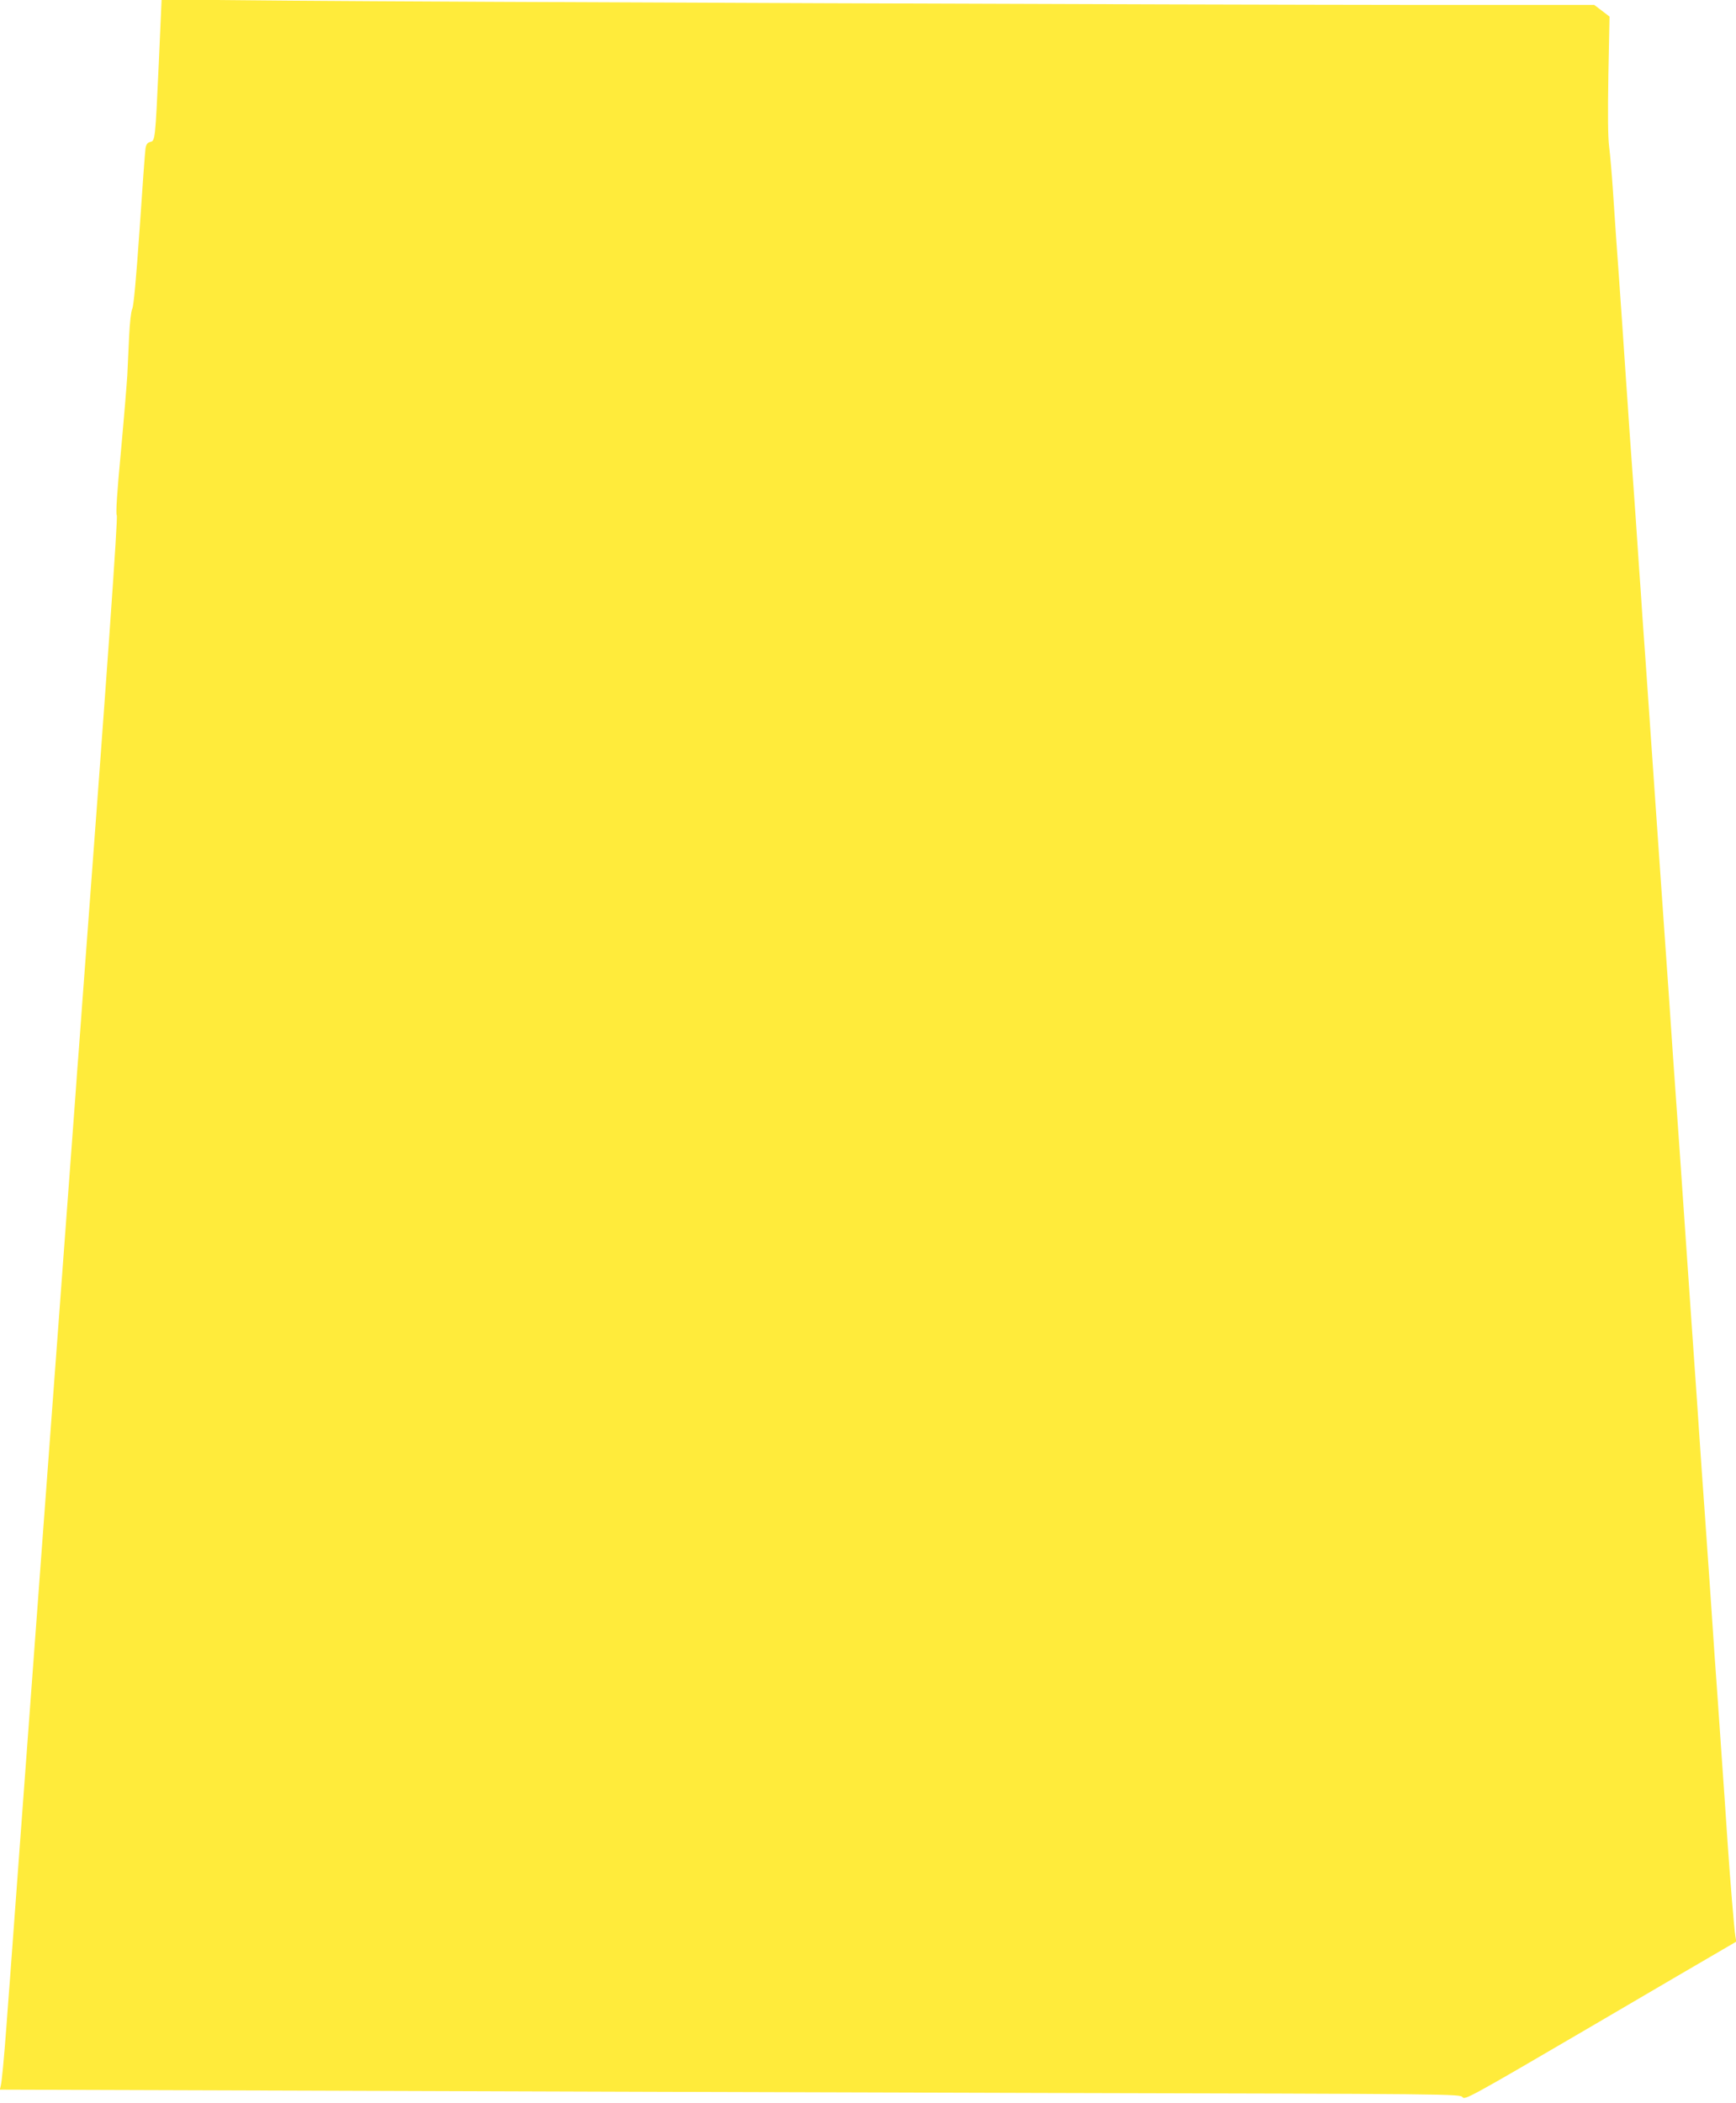 <?xml version="1.0" standalone="no"?>
<!DOCTYPE svg PUBLIC "-//W3C//DTD SVG 20010904//EN"
 "http://www.w3.org/TR/2001/REC-SVG-20010904/DTD/svg10.dtd">
<svg version="1.0" xmlns="http://www.w3.org/2000/svg"
 width="1057pt" height="1280pt" viewBox="0 0 1057 1280"
 preserveAspectRatio="xMidYMid meet">
<g transform="translate(0,1280) scale(0.1,-0.1)"
fill="#ffeb3b" stroke="none">
<path d="M967 12419 c-22 -475 -22 -476 -53 -483 -17 -5 -24 -15 -28 -39 -3
-17 -19 -239 -36 -492 -21 -300 -36 -469 -45 -485 -7 -15 -15 -84 -19 -170 -4
-80 -9 -185 -11 -235 -3 -49 -20 -259 -39 -465 -23 -243 -32 -378 -25 -386 8
-10 -59 -954 -211 -2979 -6 -77 -15 -200 -20 -272 -6 -73 -15 -195 -20 -270
-6 -76 -96 -1288 -200 -2693 -104 -1405 -194 -2616 -199 -2690 -6 -74 -15
-200 -21 -280 -16 -213 -29 -352 -36 -376 l-5 -21 1883 -6 c1036 -4 3036 -10
4446 -14 2530 -6 2563 -6 2577 -26 13 -18 49 1 757 415 409 240 781 457 826
483 l84 49 -6 35 c-7 44 -31 330 -46 551 -6 91 -15 224 -20 295 -5 72 -14 200
-20 285 -6 85 -15 216 -20 290 -5 74 -14 200 -20 280 -18 274 -38 556 -60 870
-5 74 -14 200 -20 280 -18 274 -38 556 -60 870 -9 132 -20 290 -40 578 -24
349 -38 553 -60 862 -9 128 -18 249 -40 580 -11 152 -24 343 -40 570 -10 140
-23 333 -40 575 -18 261 -38 549 -60 865 -5 74 -14 200 -20 280 -5 80 -14 211
-20 293 -5 81 -15 213 -20 295 -6 81 -15 208 -20 282 -5 74 -14 200 -20 280
-5 80 -14 211 -20 293 -5 81 -15 213 -20 295 -17 248 -30 431 -40 567 -5 72
-14 204 -20 295 -6 91 -16 205 -22 254 -8 60 -9 199 -5 442 l7 353 -47 36 -46
35 -1046 0 c-1469 1 -5961 18 -6896 26 l-781 7 -17 -384z"/>
</g>
</svg>
